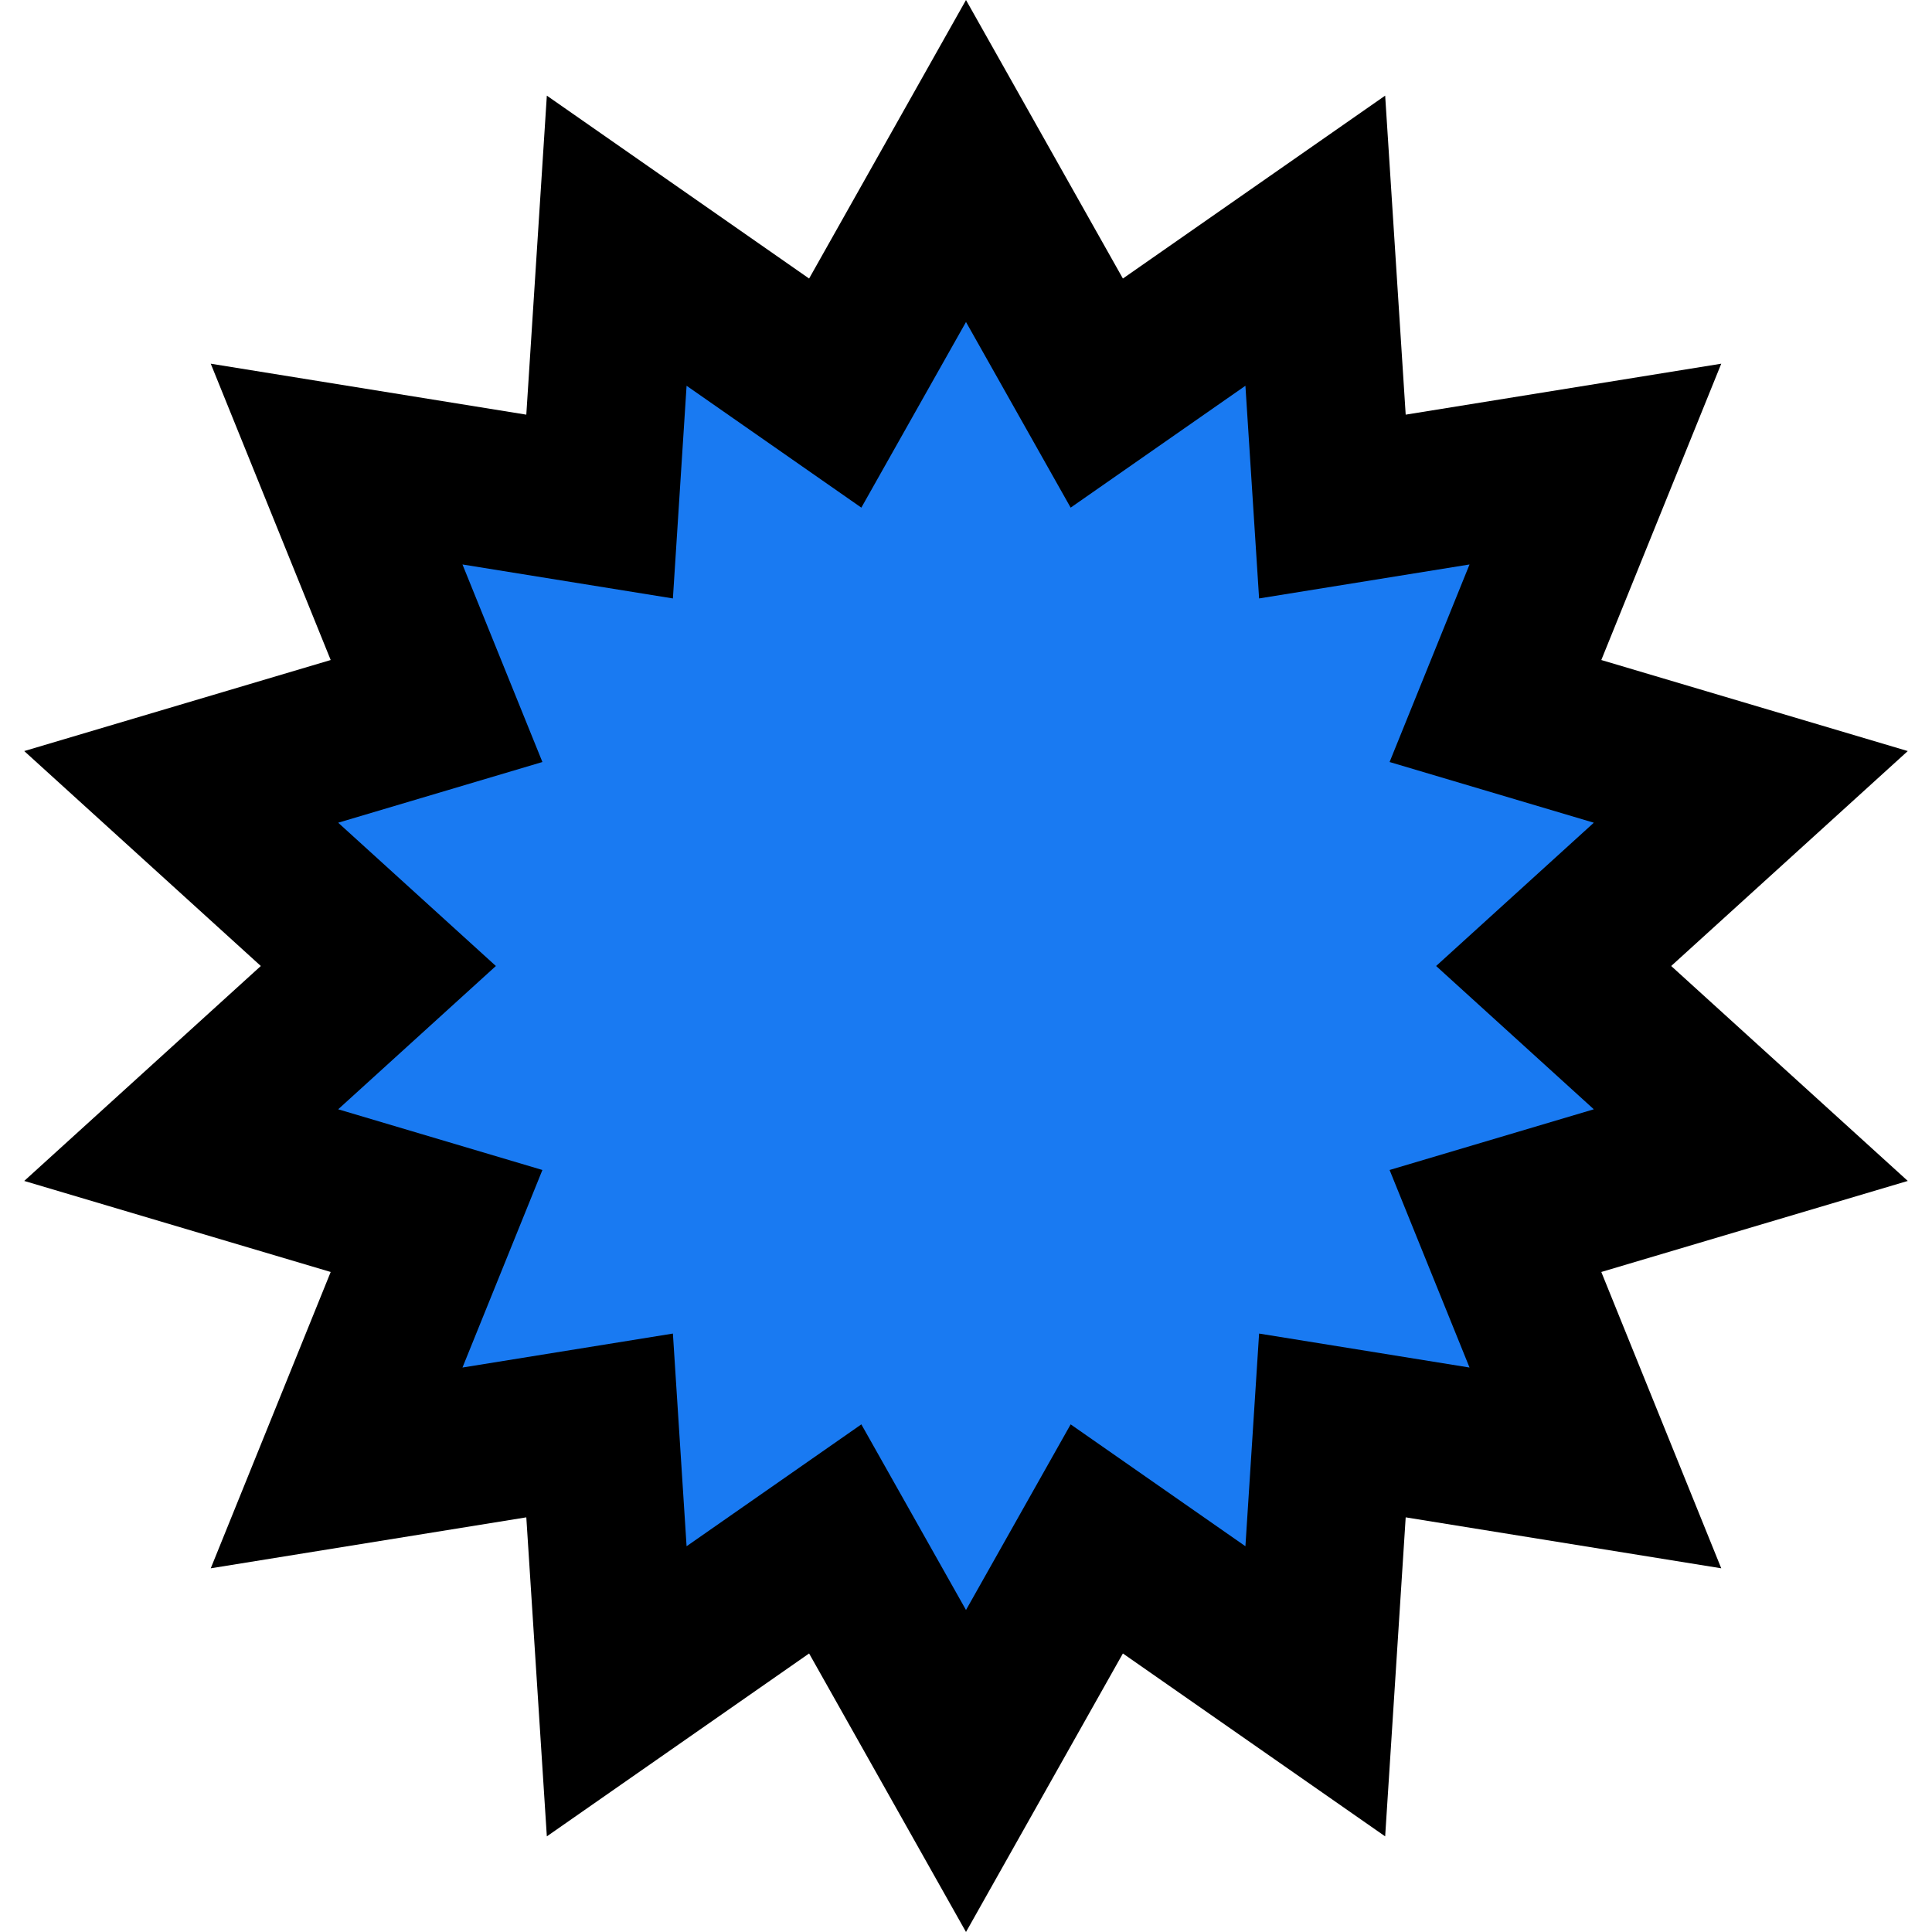 <?xml version="1.0" encoding="UTF-8"?> <svg xmlns="http://www.w3.org/2000/svg" width="24" height="24" viewBox="0 0 24 24" fill="none"> <path d="M12 0L13.949 3.46L17.207 1.188L17.462 5.151L21.382 4.518L19.892 8.199L23.699 9.33L20.76 12L23.699 14.67L19.892 15.801L21.382 19.482L17.462 18.849L17.207 22.812L13.949 20.54L12 24L10.051 20.54L6.793 22.812L6.538 18.849L2.618 19.482L4.108 15.801L0.301 14.67L3.24 12L0.301 9.33L4.108 8.199L2.618 4.518L6.538 5.151L6.793 1.188L10.051 3.46L12 0Z" fill="black"></path> <path d="M12 4L13.3 6.306L15.471 4.792L15.641 7.434L18.255 7.012L17.262 9.466L19.799 10.22L17.84 12L19.799 13.78L17.262 14.534L18.255 16.988L15.641 16.566L15.471 19.208L13.3 17.694L12 20L10.7 17.694L8.529 19.208L8.359 16.566L5.745 16.988L6.738 14.534L4.201 13.78L6.16 12L4.201 10.22L6.738 9.466L5.745 7.012L8.359 7.434L8.529 4.792L10.7 6.306L12 4Z" fill="#197AF2"></path> </svg> 